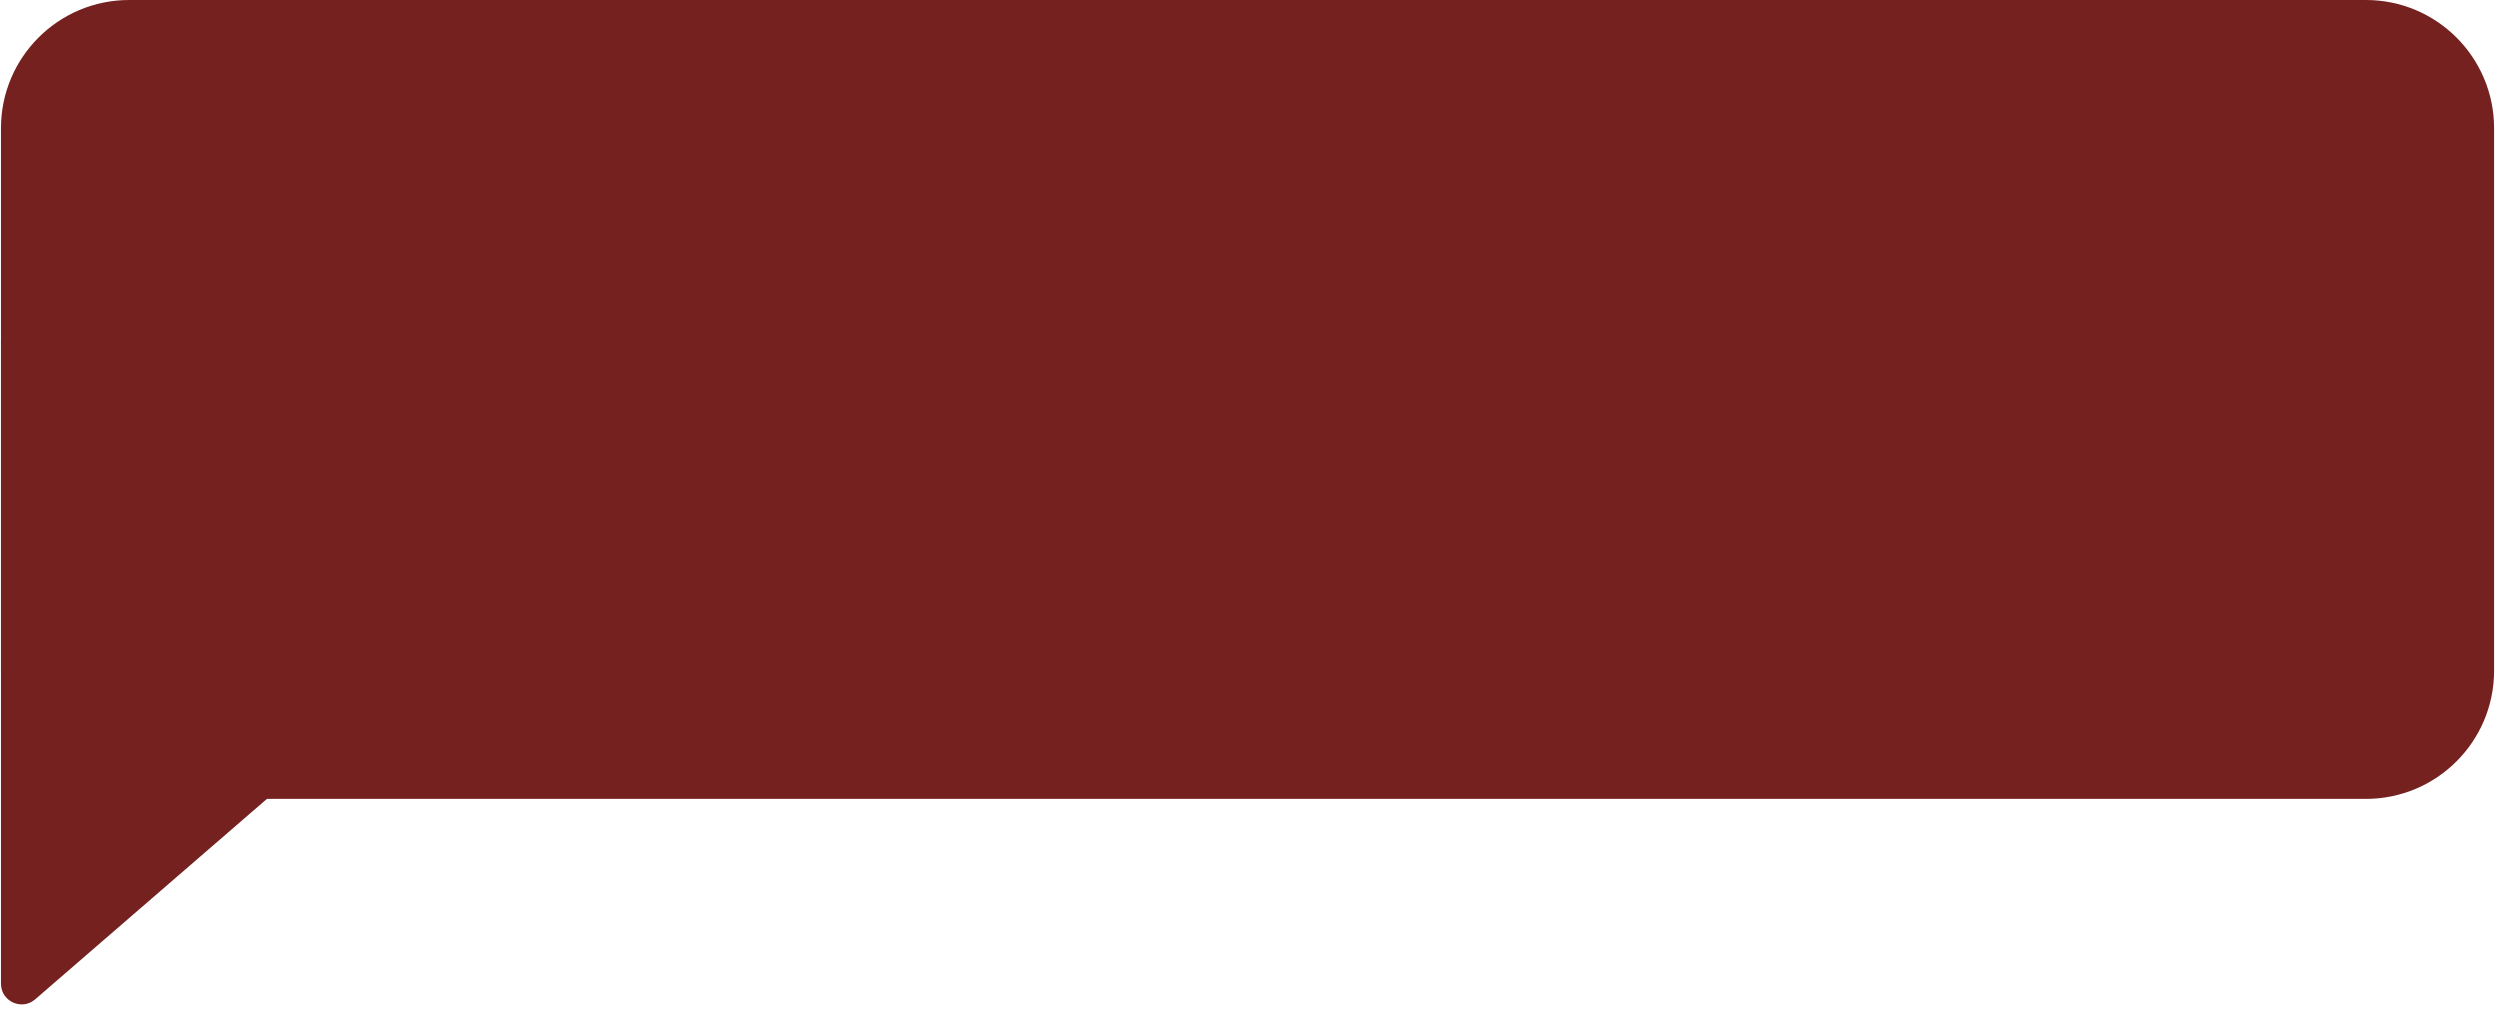 <?xml version="1.0" encoding="UTF-8"?> <svg xmlns="http://www.w3.org/2000/svg" width="363" height="150" viewBox="0 0 363 150" fill="none"> <path d="M5.103 145.105C3.16 146.785 0.141 145.405 0.141 142.836L0.141 49.355C0.141 47.699 1.484 46.355 3.141 46.355H111.227C114.006 46.355 115.292 49.807 113.19 51.624L5.103 145.105Z" fill="#742120"></path> <path d="M343.523 0H18.758C8.476 0 0.141 8.335 0.141 18.617V97.383C0.141 107.665 8.476 116 18.758 116H343.523C353.805 116 362.141 107.665 362.141 97.383V18.617C362.141 8.335 353.805 0 343.523 0Z" fill="#742120"></path> </svg> 